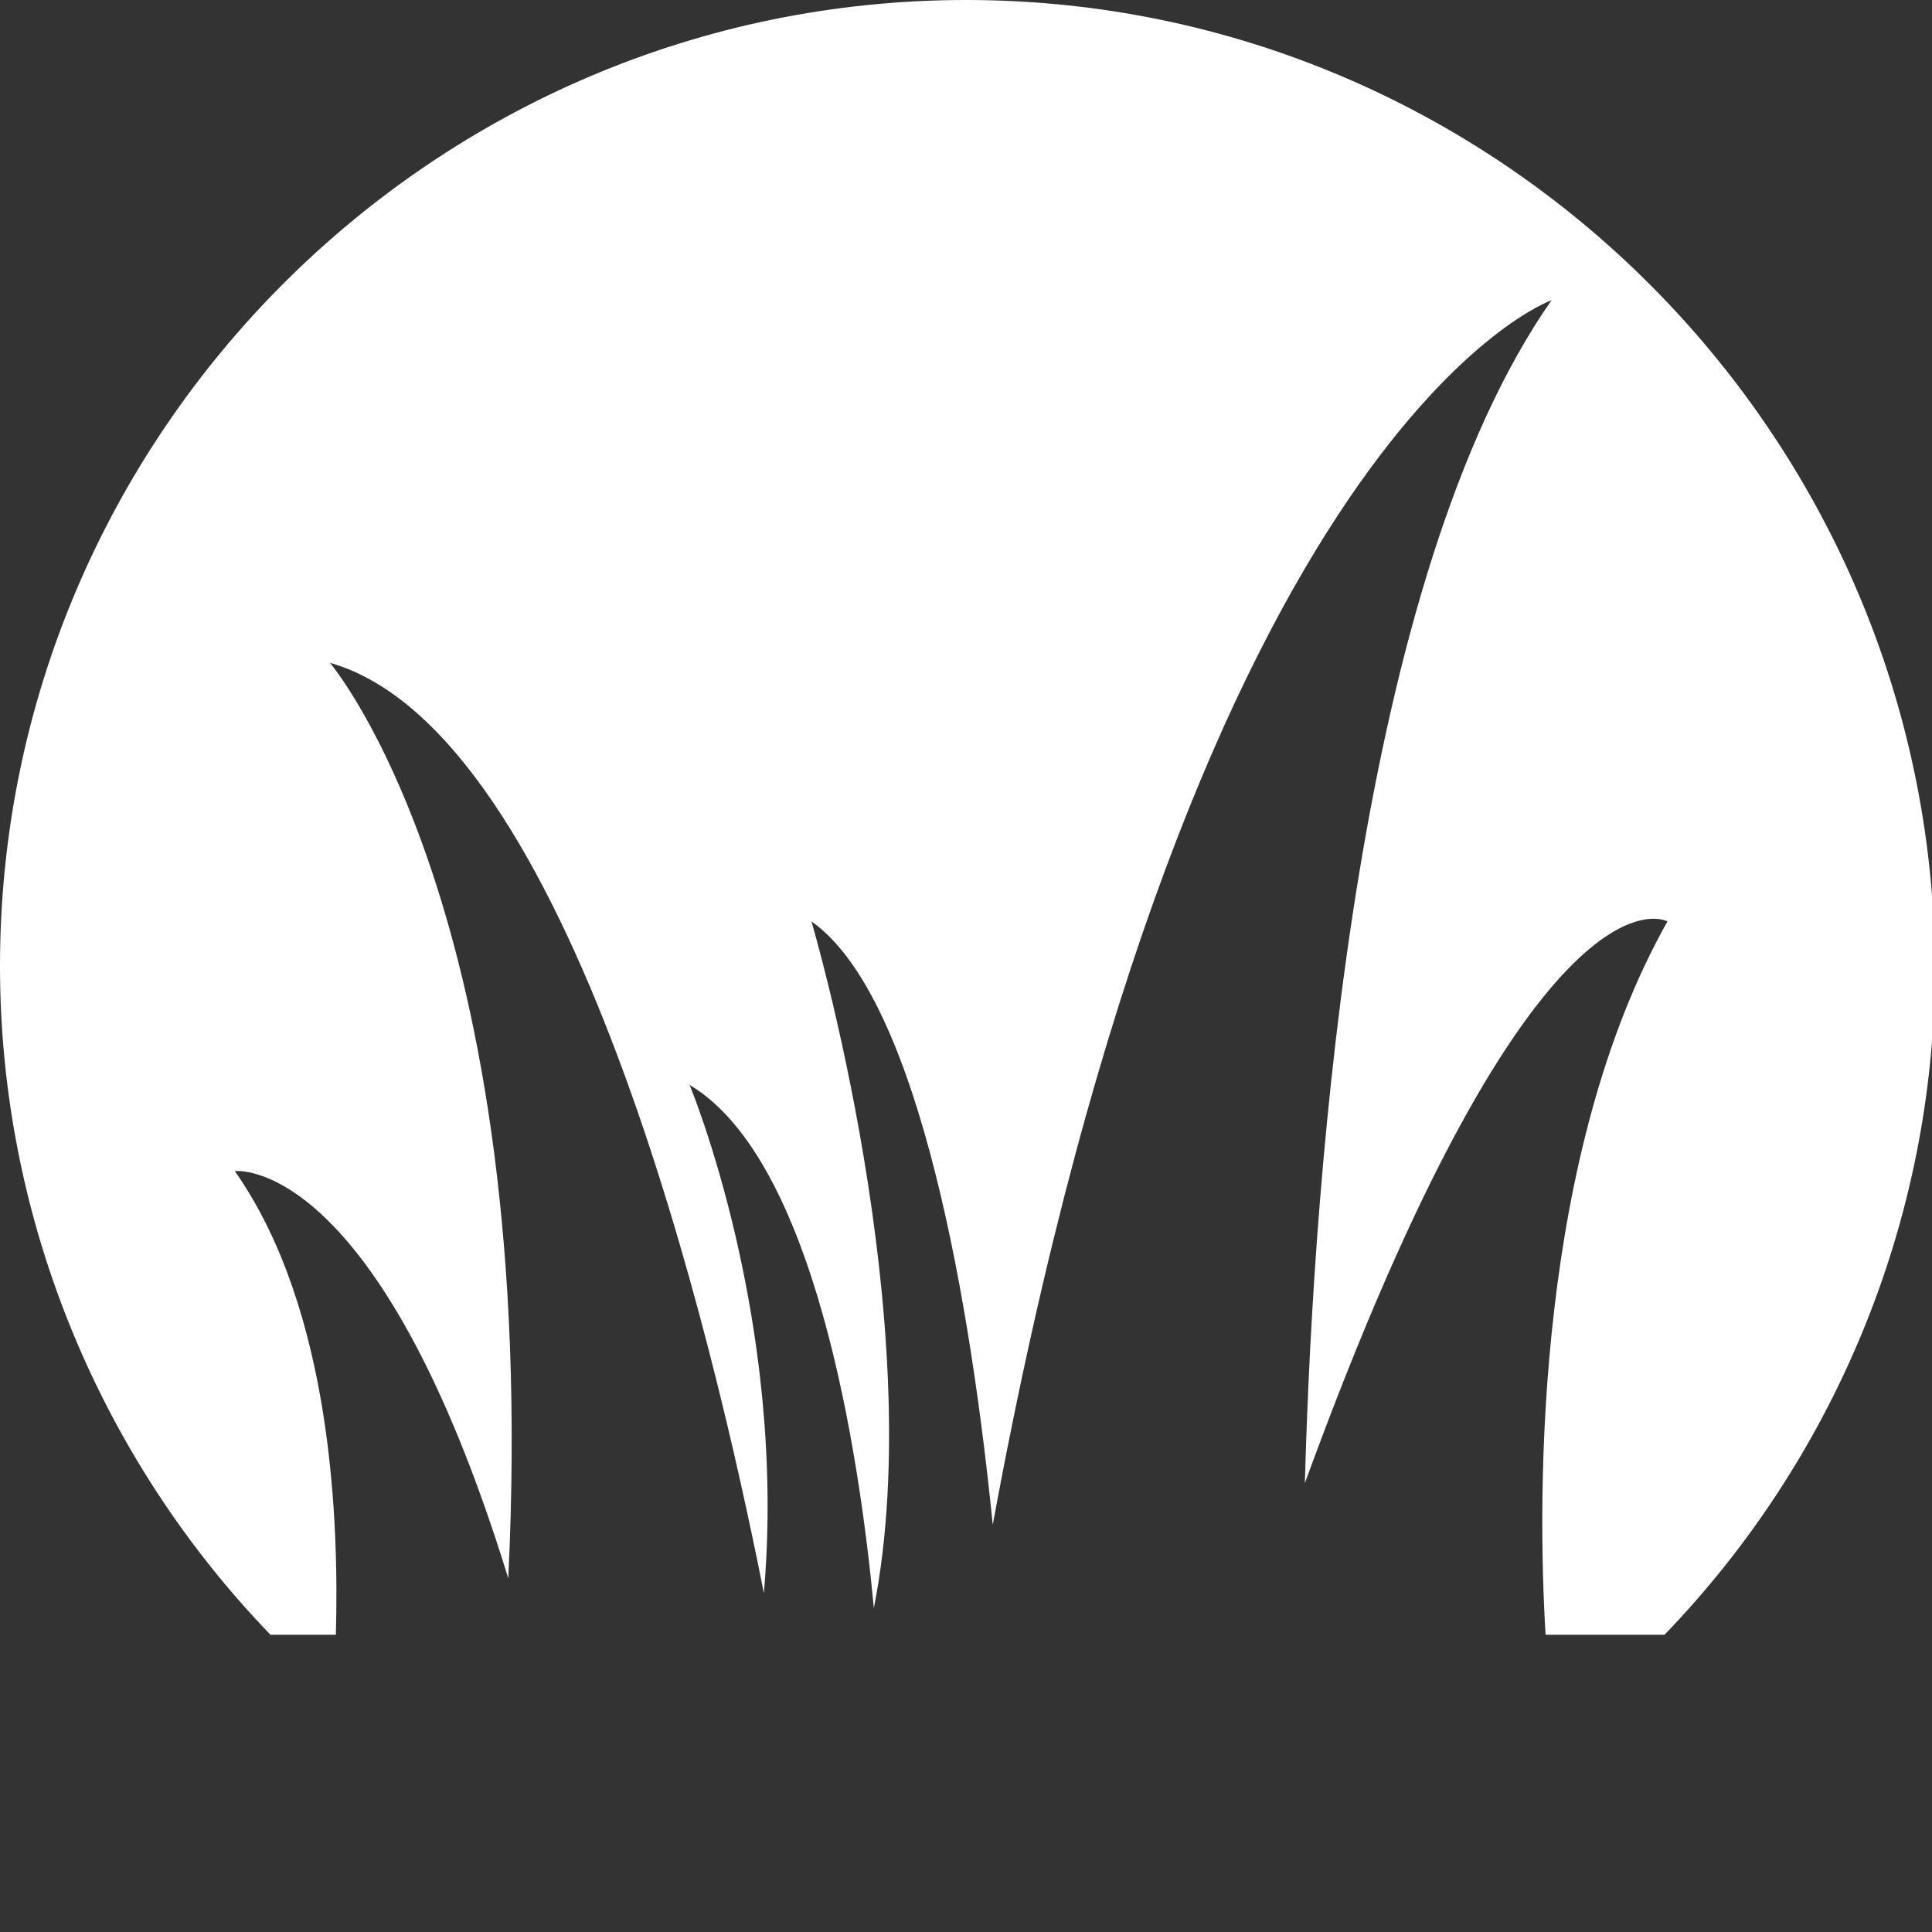 <svg xmlns="http://www.w3.org/2000/svg" viewBox="0 0 65 65"><rect x="0" y="0" width="65" height="65" fill="#333333" stroke="none"/><path fill="#fff" d="M11.3,55c0.1-3.7-0.1-10.9-3.4-15.6c0,0,4.8-0.6,9.2,13.7c1.1-22.5-6-30.8-6-30.8C19.2,24.6,24,45,25.7,53.6c0.8-9.2-2.5-17.1-2.5-17.1c4.2,2.5,5.7,12.3,6.2,17.6c1.9-9.6-2.1-23.1-2.1-23.1c3.7,2.6,5.4,13.3,6.1,20.3c6.8-37,18.8-41.2,18.8-41.2c-6.5,9.3-8,28.9-8.3,39.8C51.7,28.5,56.1,31,56.1,31c-4.4,7.8-4.4,19.1-4.1,24h4c5.6-5.8,9.1-13.8,9.1-22.5C65,14.6,50.4,0,32.5,0S0,14.6,0,32.5C0,41.2,3.5,49.2,9.1,55H11.3z"/></svg>